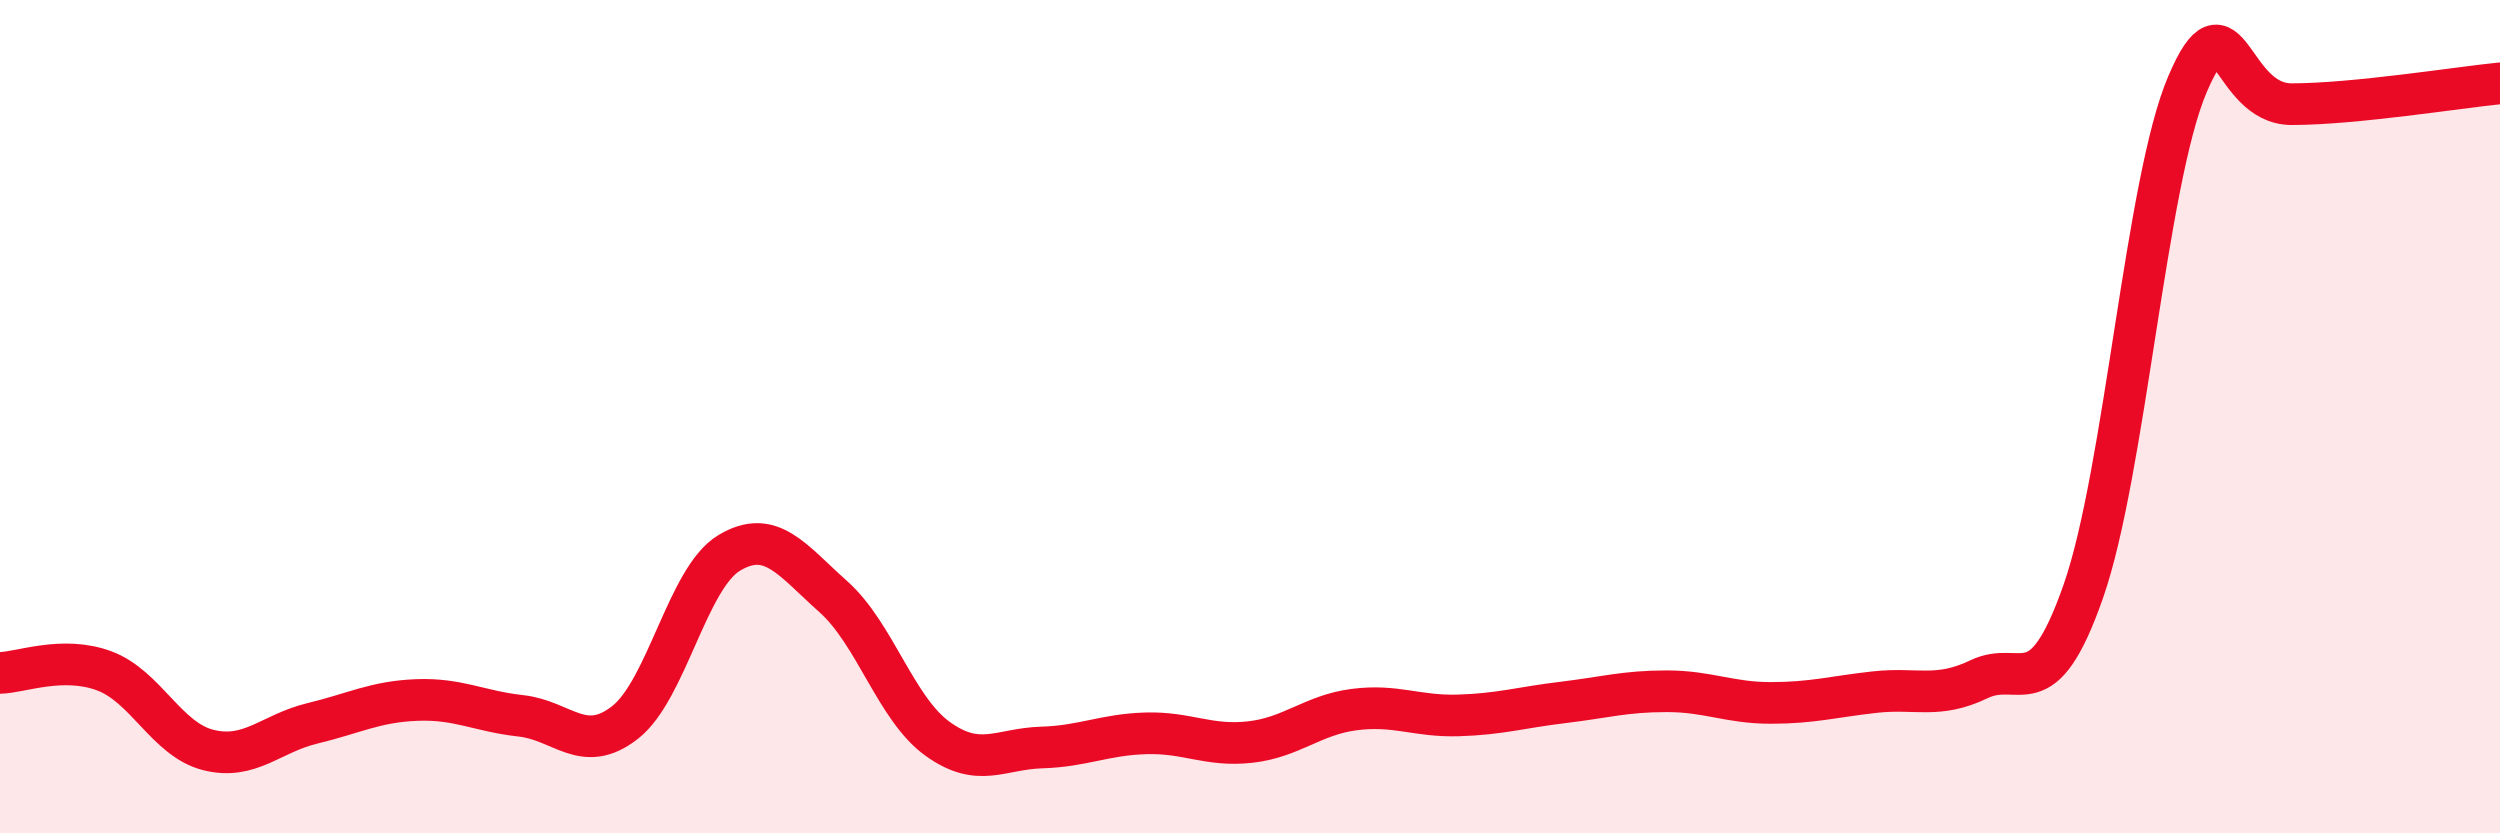 
    <svg width="60" height="20" viewBox="0 0 60 20" xmlns="http://www.w3.org/2000/svg">
      <path
        d="M 0,16.15 C 0.5,16.14 1.5,15.73 2.5,16.1 C 3.5,16.47 4,17.75 5,18 C 6,18.25 6.5,17.6 7.5,17.36 C 8.5,17.12 9,16.84 10,16.8 C 11,16.76 11.5,17.07 12.5,17.18 C 13.5,17.29 14,18.12 15,17.34 C 16,16.56 16.5,13.87 17.5,13.27 C 18.5,12.67 19,13.43 20,14.32 C 21,15.21 21.5,17.01 22.5,17.73 C 23.5,18.45 24,17.97 25,17.94 C 26,17.91 26.5,17.63 27.5,17.6 C 28.5,17.57 29,17.92 30,17.81 C 31,17.7 31.5,17.16 32.5,17.03 C 33.5,16.9 34,17.2 35,17.17 C 36,17.14 36.5,16.98 37.5,16.86 C 38.5,16.74 39,16.59 40,16.59 C 41,16.59 41.5,16.87 42.5,16.87 C 43.5,16.87 44,16.72 45,16.61 C 46,16.5 46.5,16.78 47.5,16.3 C 48.5,15.82 49,17.05 50,14.19 C 51,11.33 51.5,4.36 52.5,2.02 C 53.5,-0.32 53.5,2.5 55,2.5 C 56.5,2.5 59,2.1 60,2L60 20L0 20Z"
        fill="#EB0A25"
        opacity="0.1"
        stroke-linecap="round"
        stroke-linejoin="round"
      />
      <path
        d="M 0,16.15 C 0.5,16.14 1.5,15.73 2.5,16.1 C 3.5,16.47 4,17.75 5,18 C 6,18.25 6.5,17.6 7.5,17.36 C 8.5,17.12 9,16.84 10,16.8 C 11,16.76 11.5,17.07 12.5,17.18 C 13.5,17.29 14,18.12 15,17.34 C 16,16.56 16.5,13.87 17.5,13.27 C 18.5,12.67 19,13.43 20,14.32 C 21,15.21 21.5,17.01 22.5,17.73 C 23.5,18.45 24,17.97 25,17.94 C 26,17.91 26.5,17.63 27.5,17.6 C 28.5,17.57 29,17.92 30,17.81 C 31,17.7 31.5,17.16 32.5,17.03 C 33.5,16.9 34,17.2 35,17.17 C 36,17.14 36.5,16.98 37.5,16.86 C 38.5,16.74 39,16.59 40,16.59 C 41,16.59 41.5,16.87 42.5,16.87 C 43.5,16.87 44,16.72 45,16.61 C 46,16.5 46.5,16.78 47.5,16.3 C 48.5,15.82 49,17.05 50,14.19 C 51,11.33 51.5,4.36 52.5,2.02 C 53.5,-0.32 53.5,2.5 55,2.5 C 56.5,2.5 59,2.1 60,2"
        stroke="#EB0A25"
        stroke-width="1"
        fill="none"
        stroke-linecap="round"
        stroke-linejoin="round"
      />
    </svg>
  